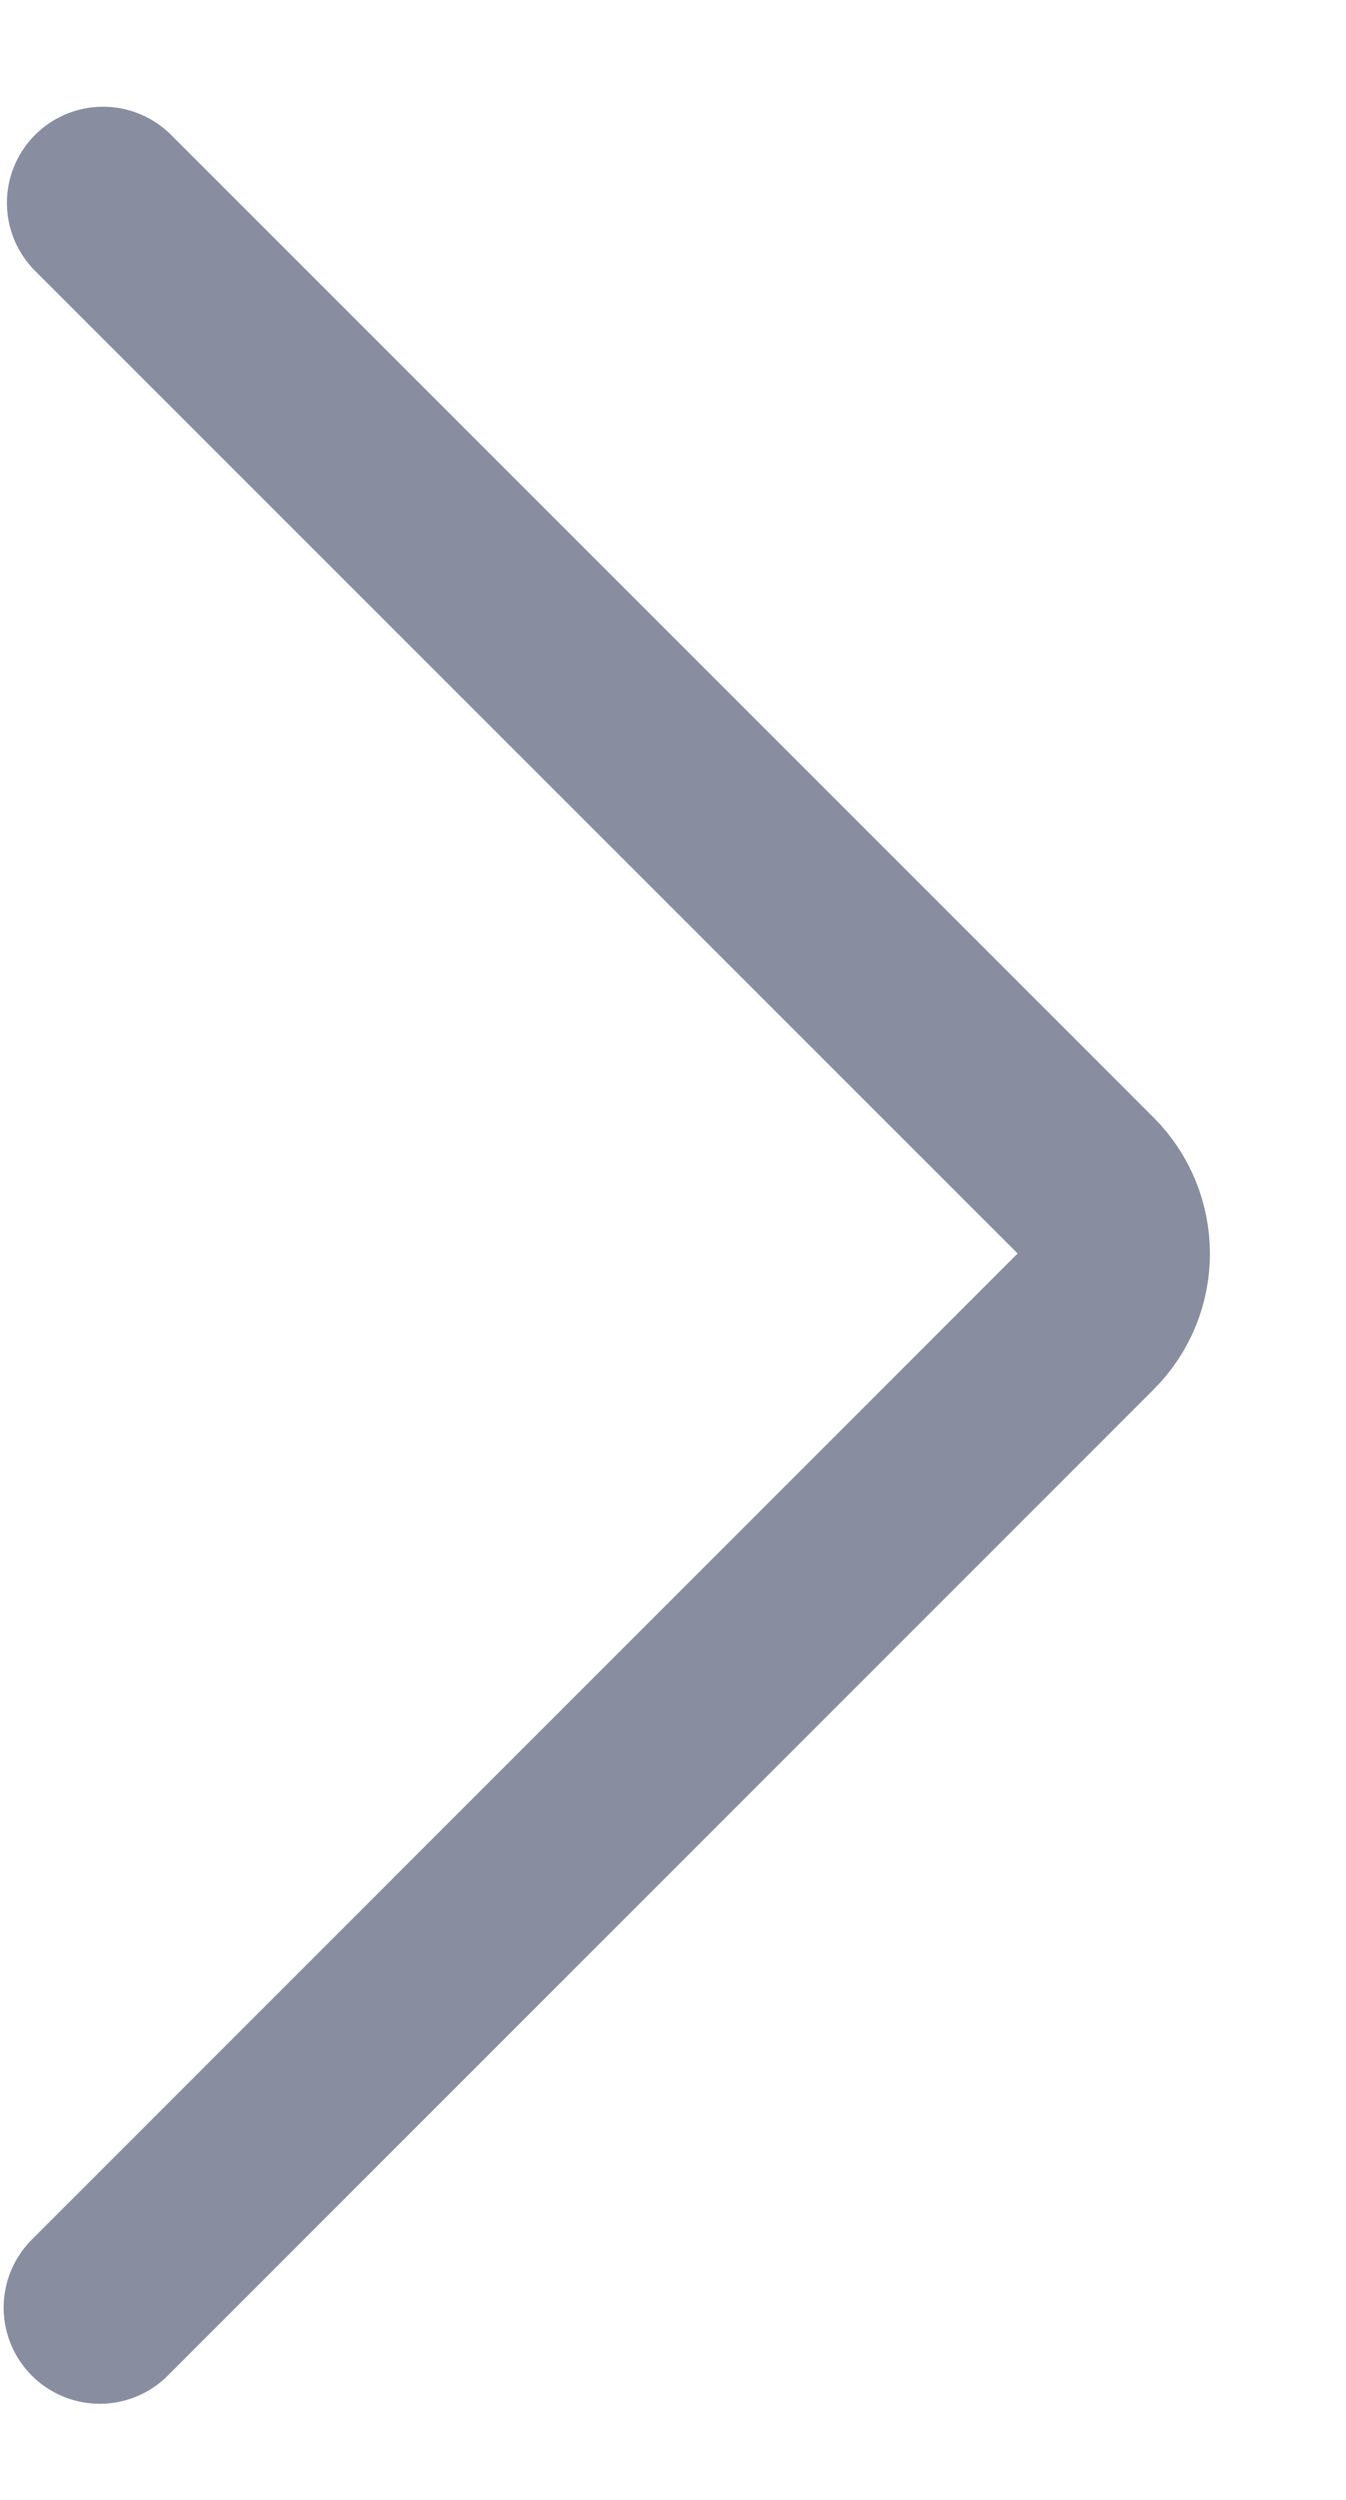 <svg width="7" height="13" viewBox="0 0 7 13" fill="none" xmlns="http://www.w3.org/2000/svg">
<path d="M0.519 12L5.646 6.872C5.841 6.677 5.841 6.361 5.646 6.165L0.536 1.055" stroke="#888DA0" stroke-linecap="round"/>
</svg>